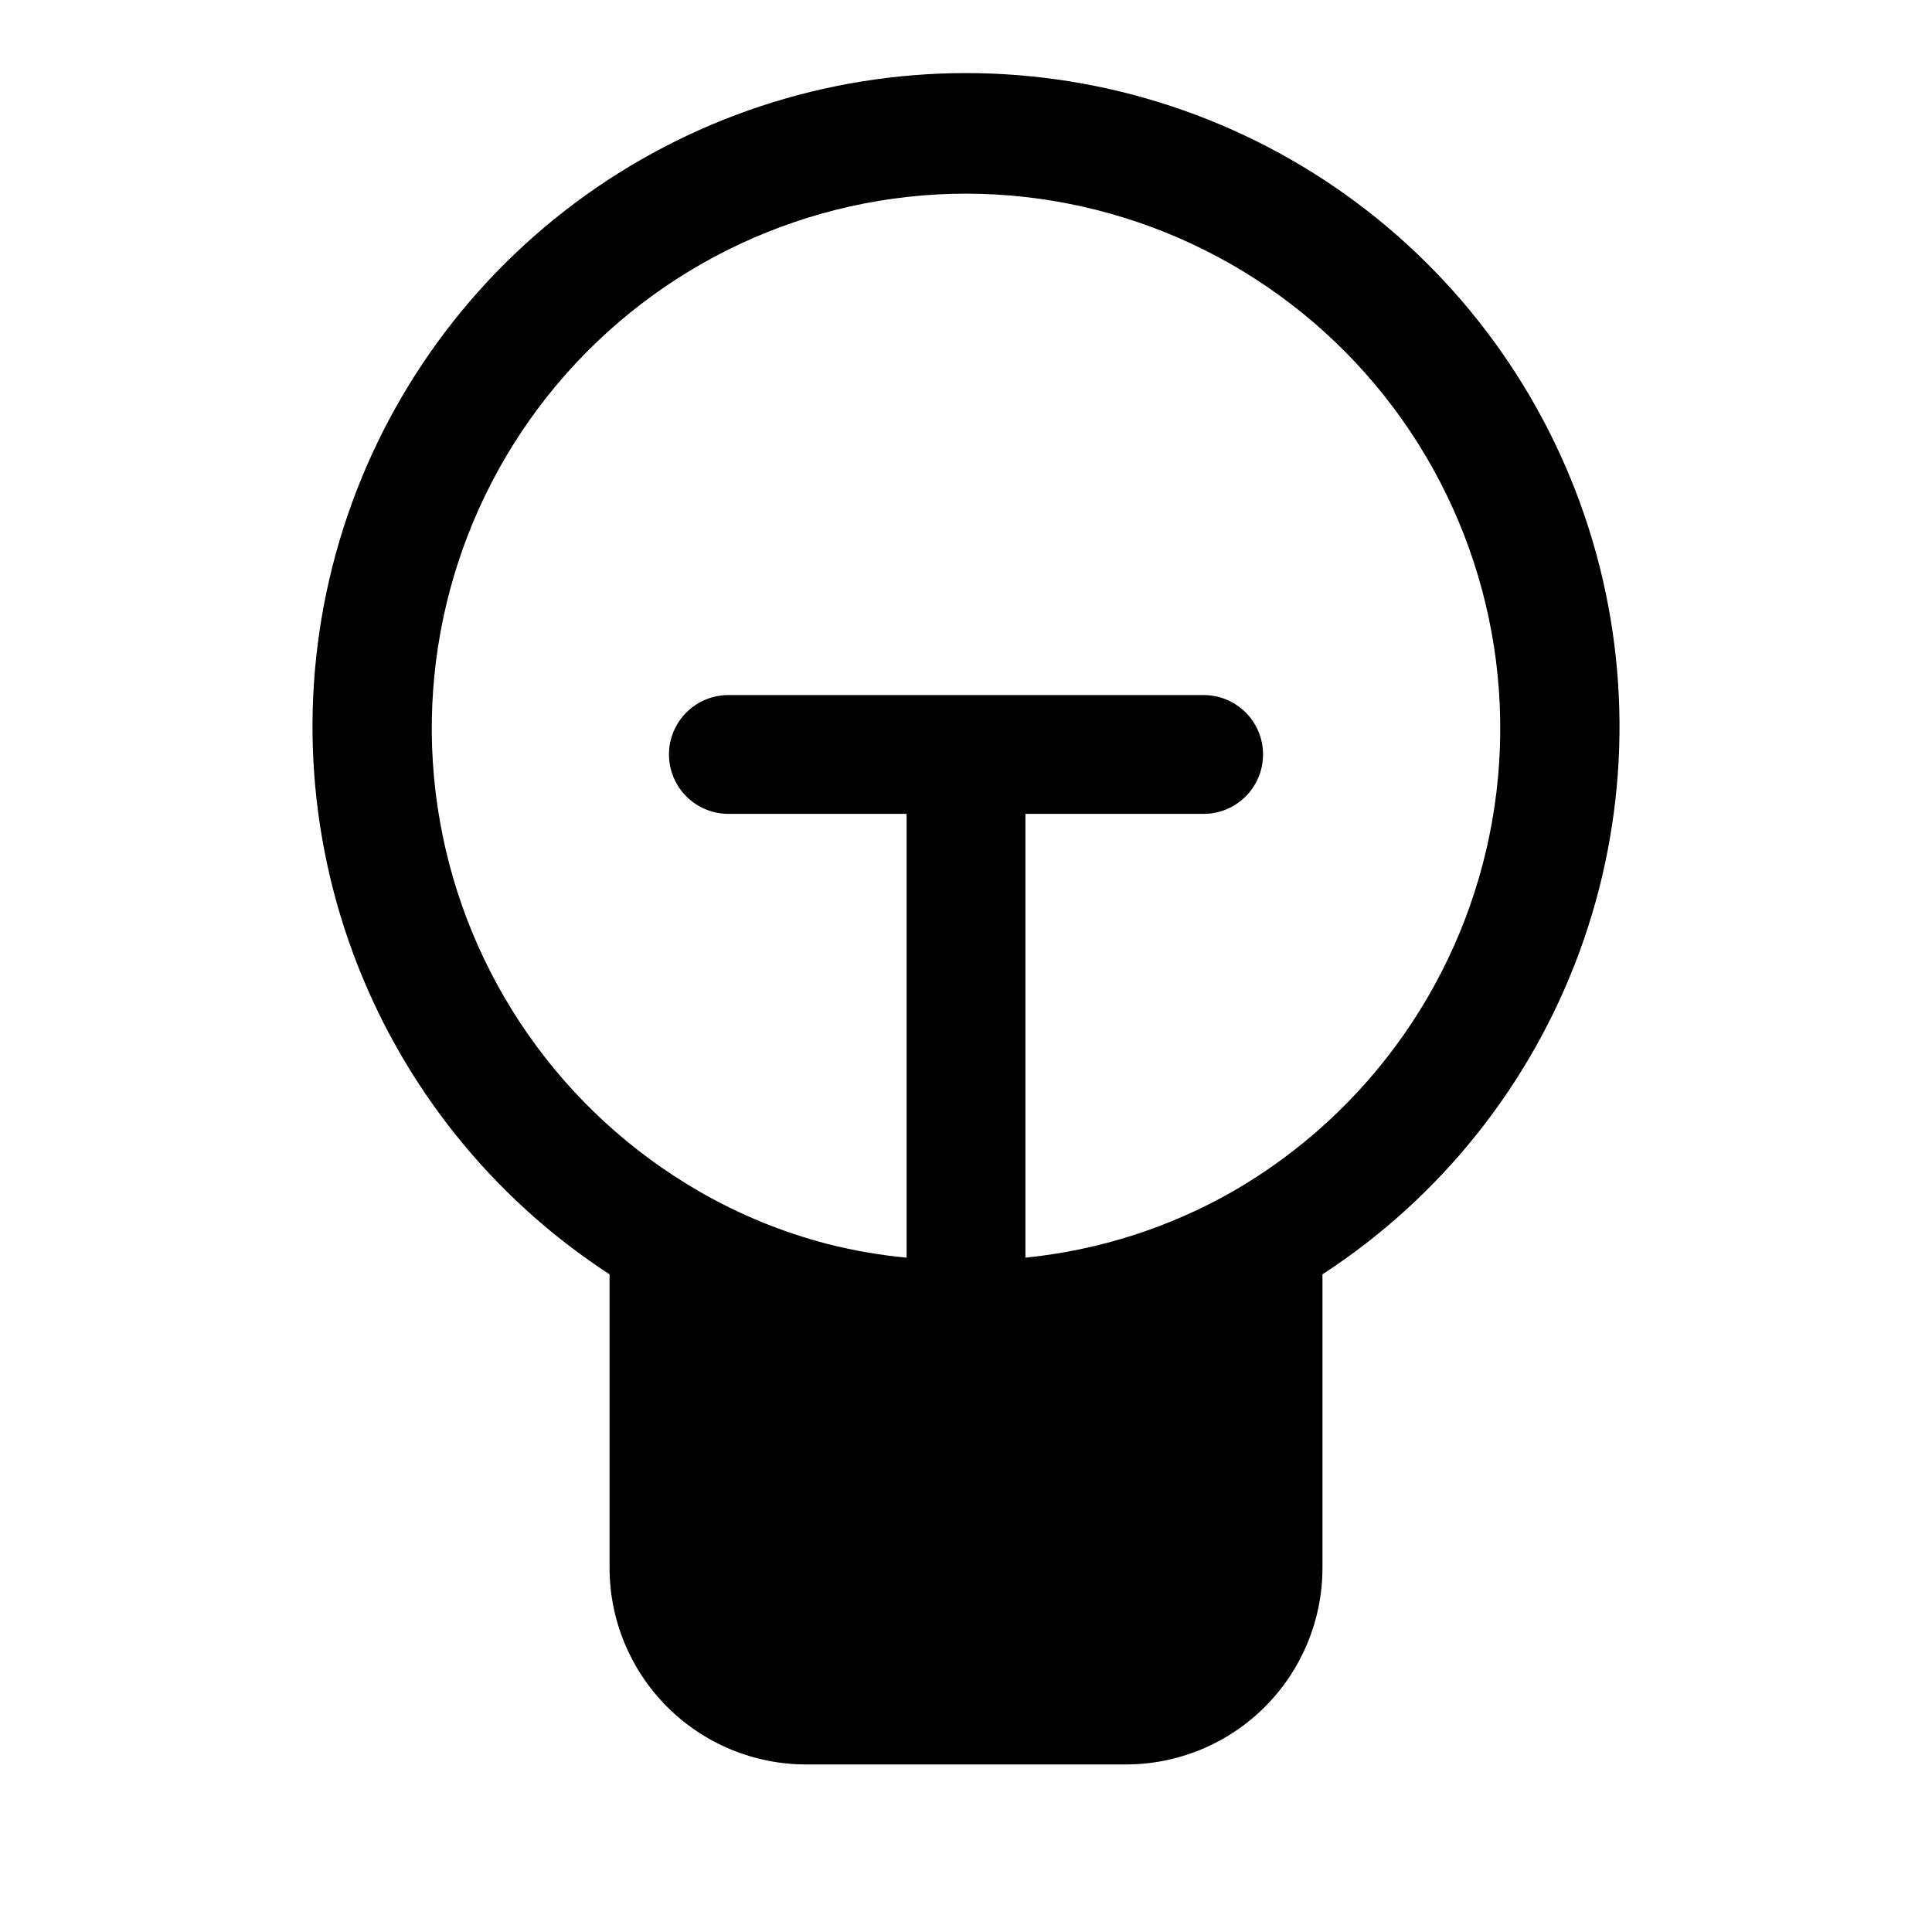 <?xml version="1.0" encoding="UTF-8"?>
<!-- Uploaded to: ICON Repo, www.svgrepo.com, Generator: ICON Repo Mixer Tools -->
<svg fill="#000000" width="800px" height="800px" version="1.1" viewBox="144 144 512 512" xmlns="http://www.w3.org/2000/svg">
 <path d="m305.54 481.71v77.777-0.004c0 13.824 5.488 27.078 15.262 36.852 9.773 9.773 23.027 15.262 36.852 15.262h84.703c13.82 0 27.074-5.488 36.848-15.262 9.773-9.773 15.262-23.027 15.262-36.852v-77.773c31.293-20.363 55.164-50.293 68.062-85.332 12.895-35.035 14.125-73.297 3.504-109.09-10.621-35.789-32.523-67.191-62.441-89.523-29.918-22.328-66.254-34.395-103.59-34.395-37.336 0-73.668 12.066-103.59 34.395-29.918 22.332-51.82 53.734-62.441 89.523-10.621 35.793-9.391 74.055 3.504 109.09 12.898 35.039 36.77 64.969 68.062 85.332zm94.465-286.39c41.855 0.035 81.555 18.574 108.45 50.641 26.898 32.07 38.238 74.391 30.988 115.61-7.254 41.223-32.363 77.129-68.59 98.09-16.93 9.676-35.703 15.688-55.105 17.633v-117.61h47.234c5.621 0 10.82-3.004 13.633-7.875 2.812-4.871 2.812-10.871 0-15.742s-8.012-7.871-13.633-7.871h-125.95c-5.625 0-10.824 3-13.637 7.871s-2.812 10.871 0 15.742c2.812 4.871 8.012 7.875 13.637 7.875h47.23v117.61-0.004c-7.062-0.656-14.066-1.867-20.938-3.621-11.969-3.109-23.461-7.82-34.168-14.012-36.227-20.961-61.332-56.867-68.586-98.09s4.086-83.543 30.984-115.61c26.898-32.066 66.598-50.605 108.45-50.641z"/>
</svg>